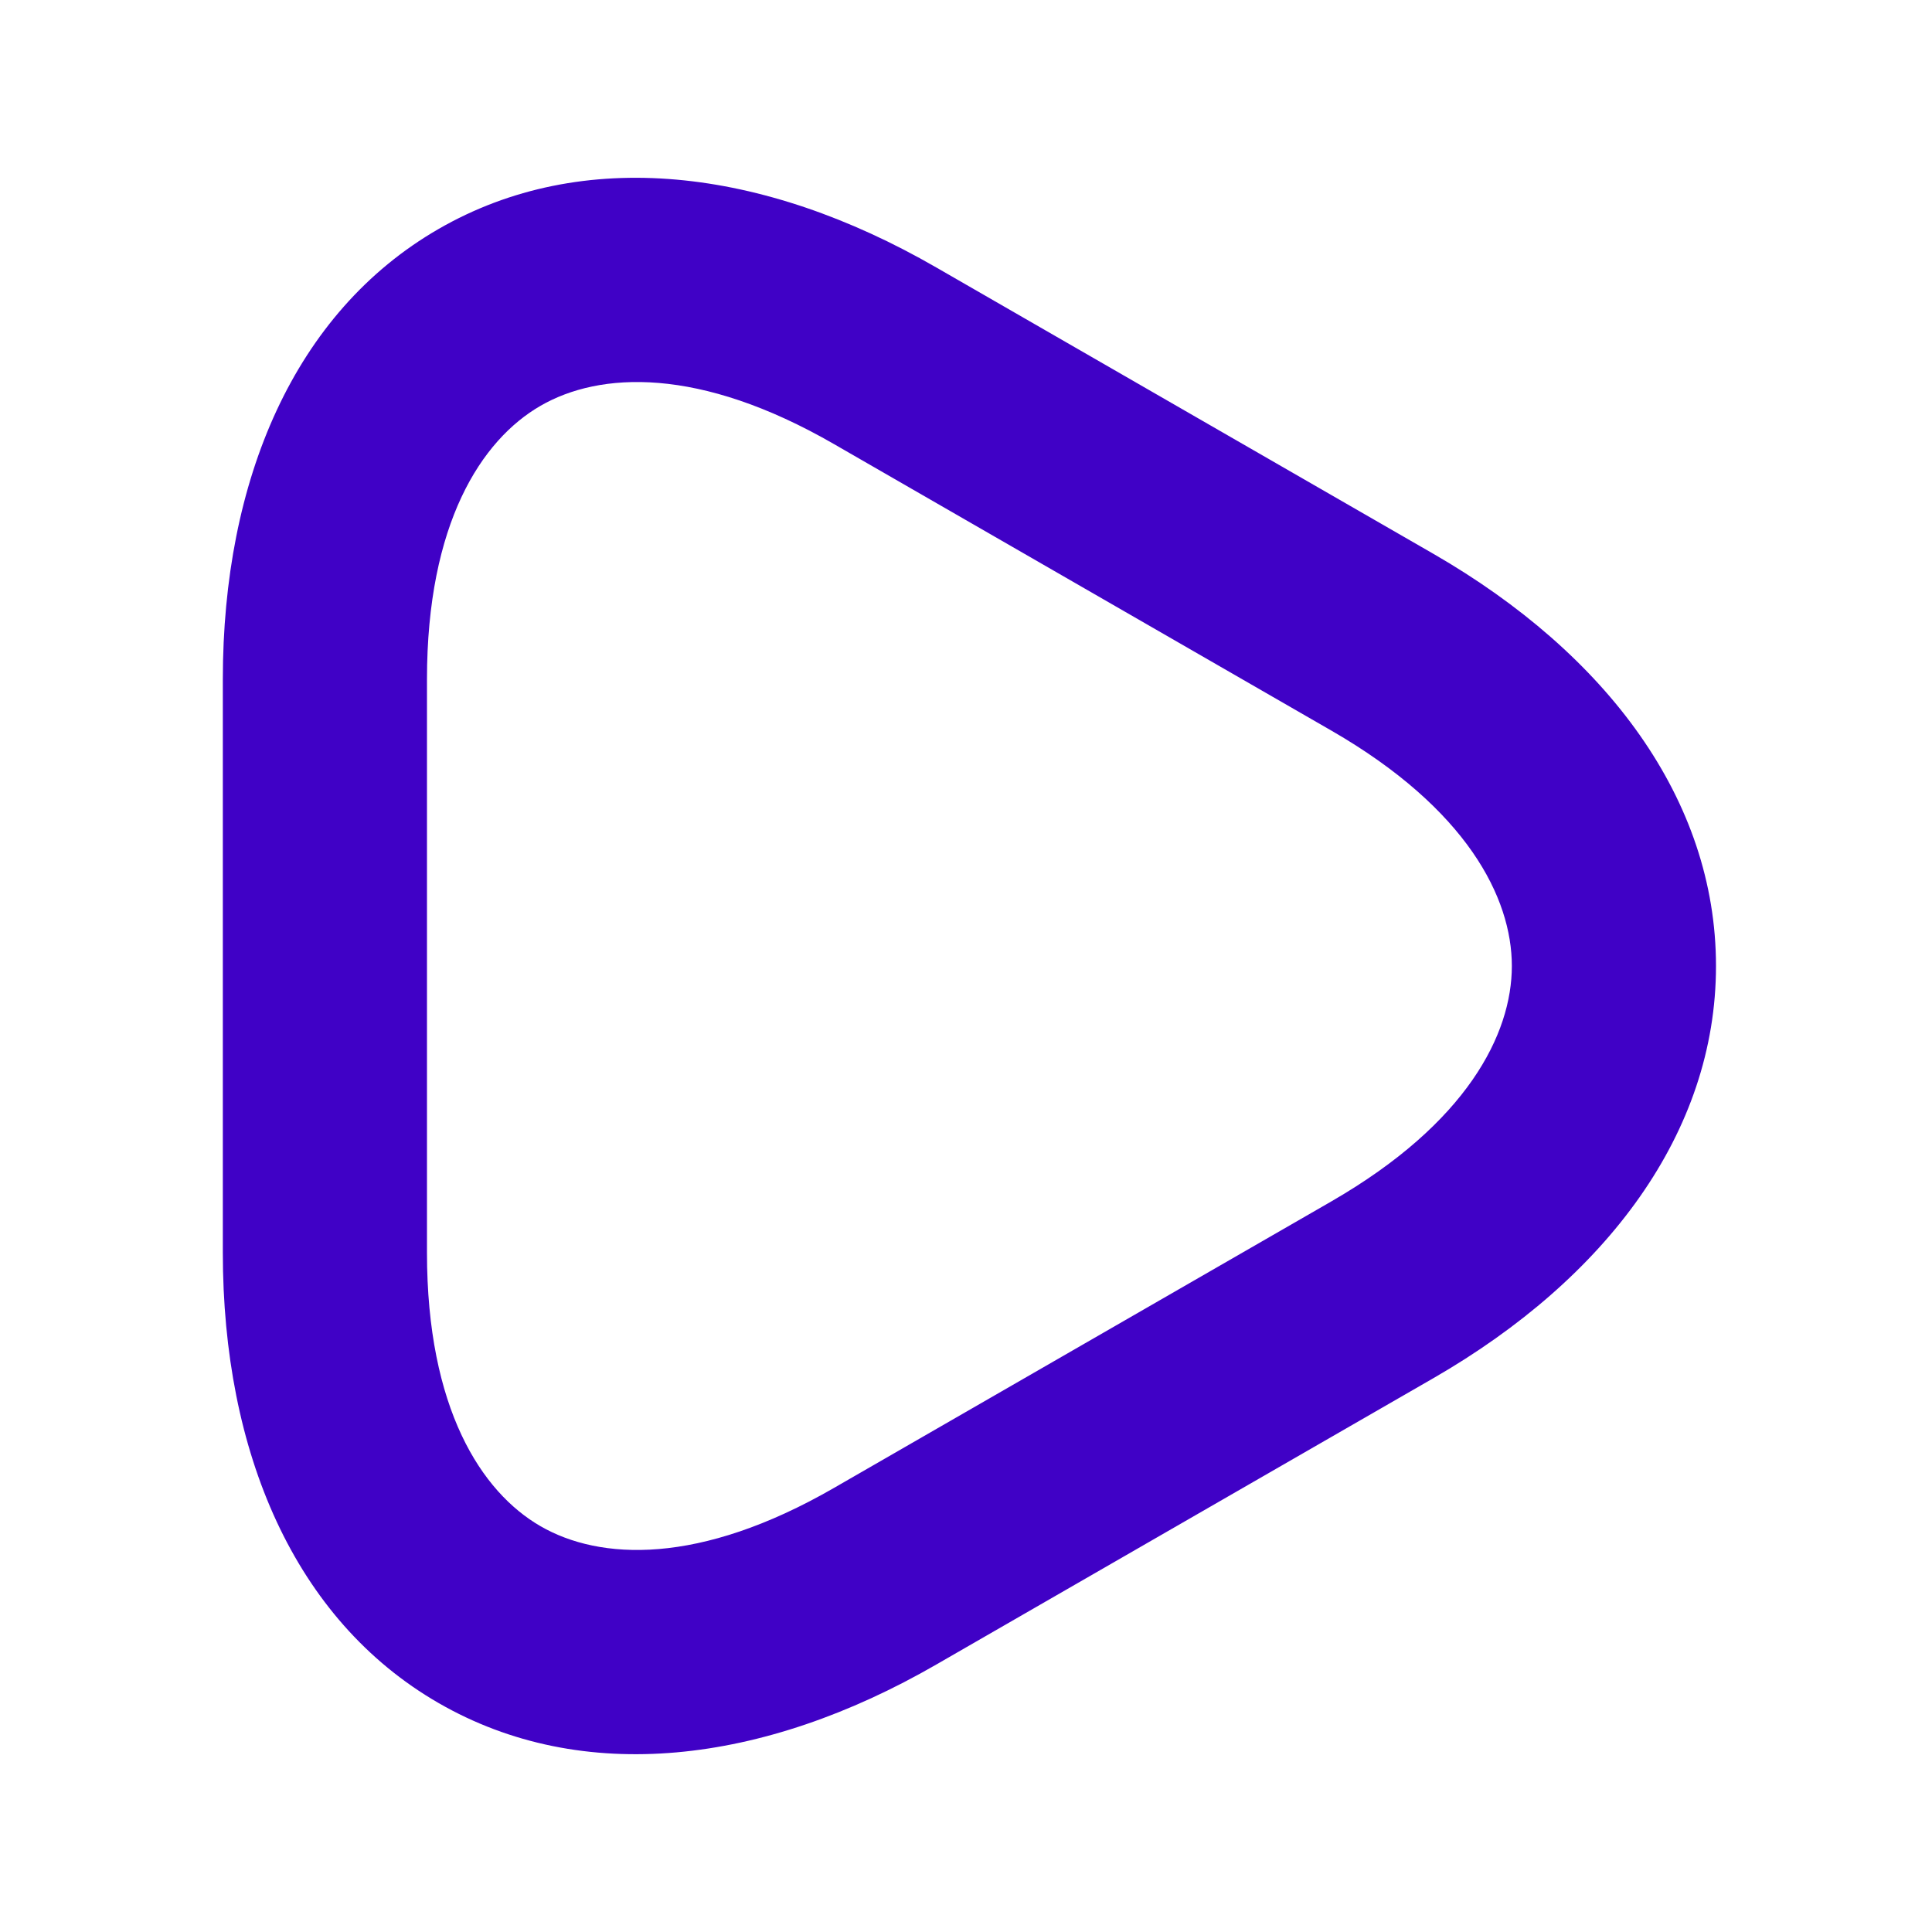 <svg width="36" height="36" viewBox="0 0 36 36" fill="none" xmlns="http://www.w3.org/2000/svg">
<path fill-rule="evenodd" clip-rule="evenodd" d="M10.071 7.562C8.97 8.198 7.956 9.752 7.956 12.66V23.34C7.956 26.248 8.97 27.802 10.071 28.438C11.172 29.074 13.024 29.177 15.544 27.723L24.814 22.383C24.814 22.383 24.814 22.382 24.815 22.382C24.815 22.382 24.815 22.382 24.815 22.382C27.333 20.928 28.171 19.272 28.171 18C28.171 16.727 27.333 15.071 24.814 13.617C24.814 13.617 24.814 13.617 24.814 13.617L15.544 8.277C13.024 6.823 11.172 6.926 10.071 7.562ZM17.443 4.982C14.219 3.122 10.851 2.719 8.168 4.269C5.485 5.819 4.152 8.938 4.152 12.66V23.34C4.152 27.062 5.485 30.181 8.168 31.731C10.851 33.281 14.22 32.878 17.445 31.017L26.715 25.677C29.94 23.816 31.975 21.1 31.975 18C31.975 14.9 29.94 12.184 26.715 10.323L17.445 4.983C17.444 4.983 17.444 4.982 17.444 4.982C17.444 4.982 17.444 4.982 17.443 4.982Z" fill="#4001C6"/>
</svg>
